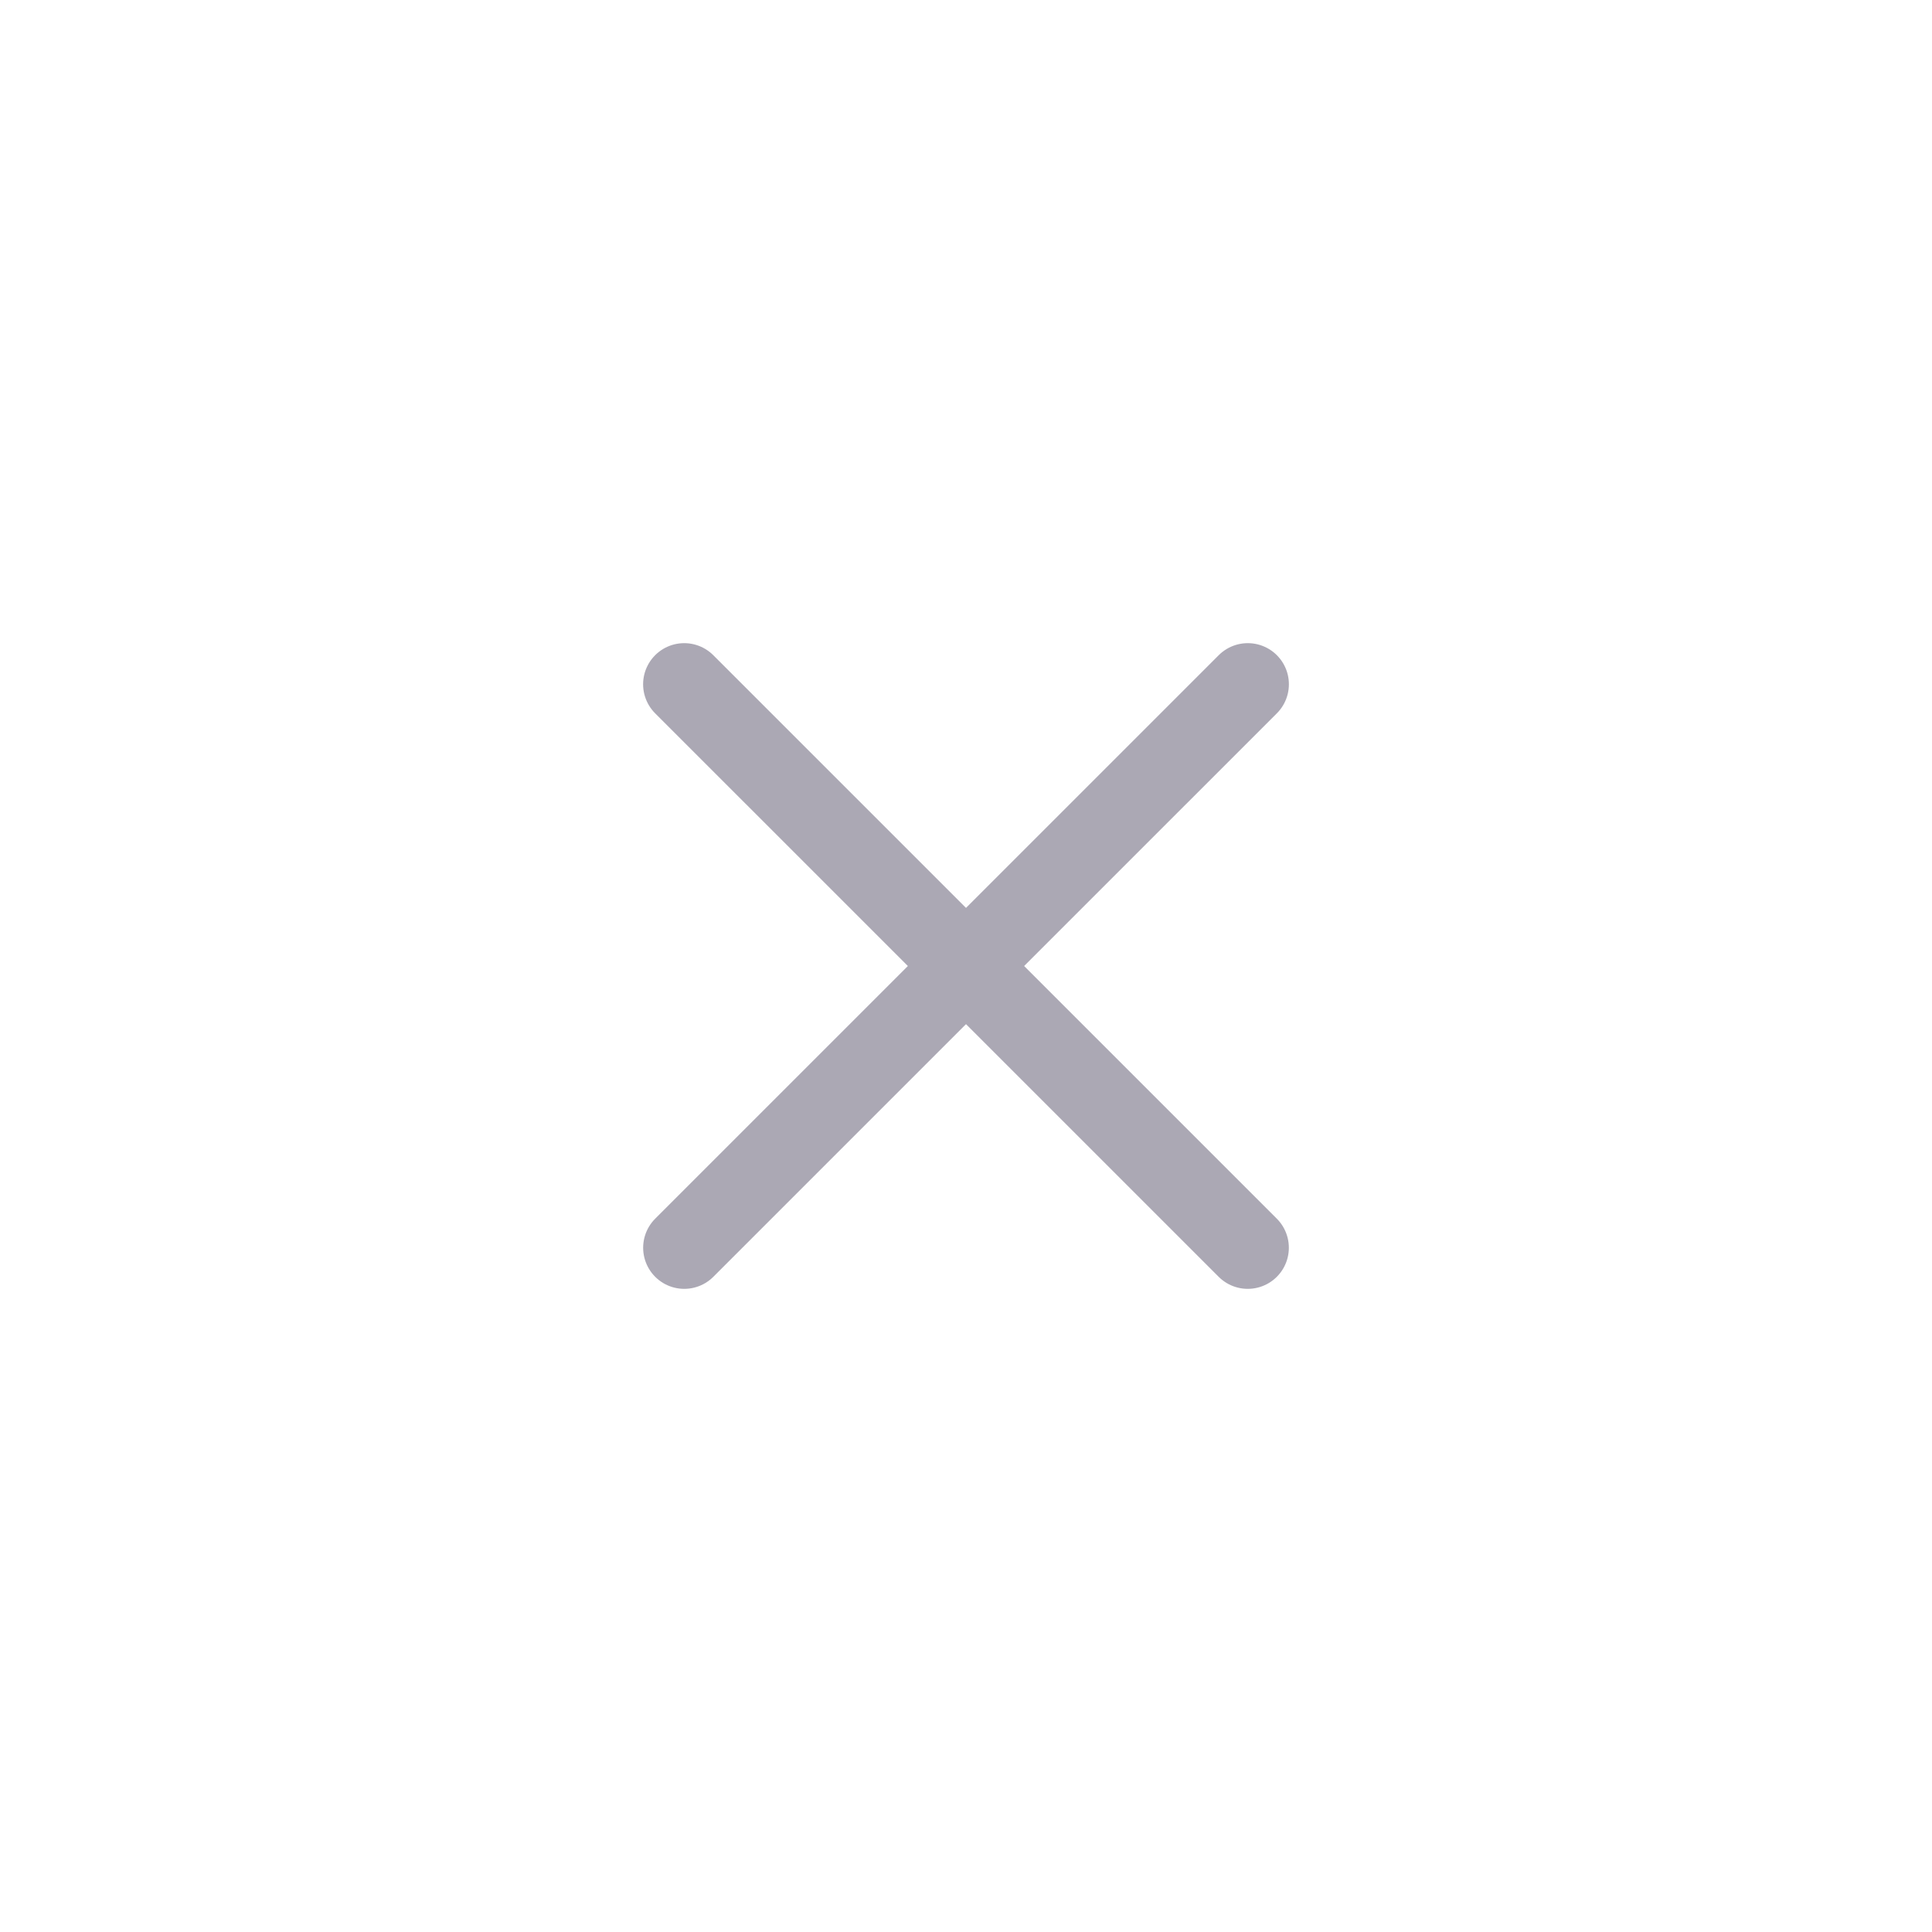 <svg width="47" height="47" viewBox="0 0 47 47" fill="none" xmlns="http://www.w3.org/2000/svg">
<path d="M30.355 16.646L16.646 30.354" stroke="#ABA8B4" stroke-width="2" stroke-linecap="round" stroke-linejoin="round"/>
<path d="M16.645 16.646L30.354 30.354" stroke="#ABA8B4" stroke-width="2" stroke-linecap="round" stroke-linejoin="round"/>
</svg>
